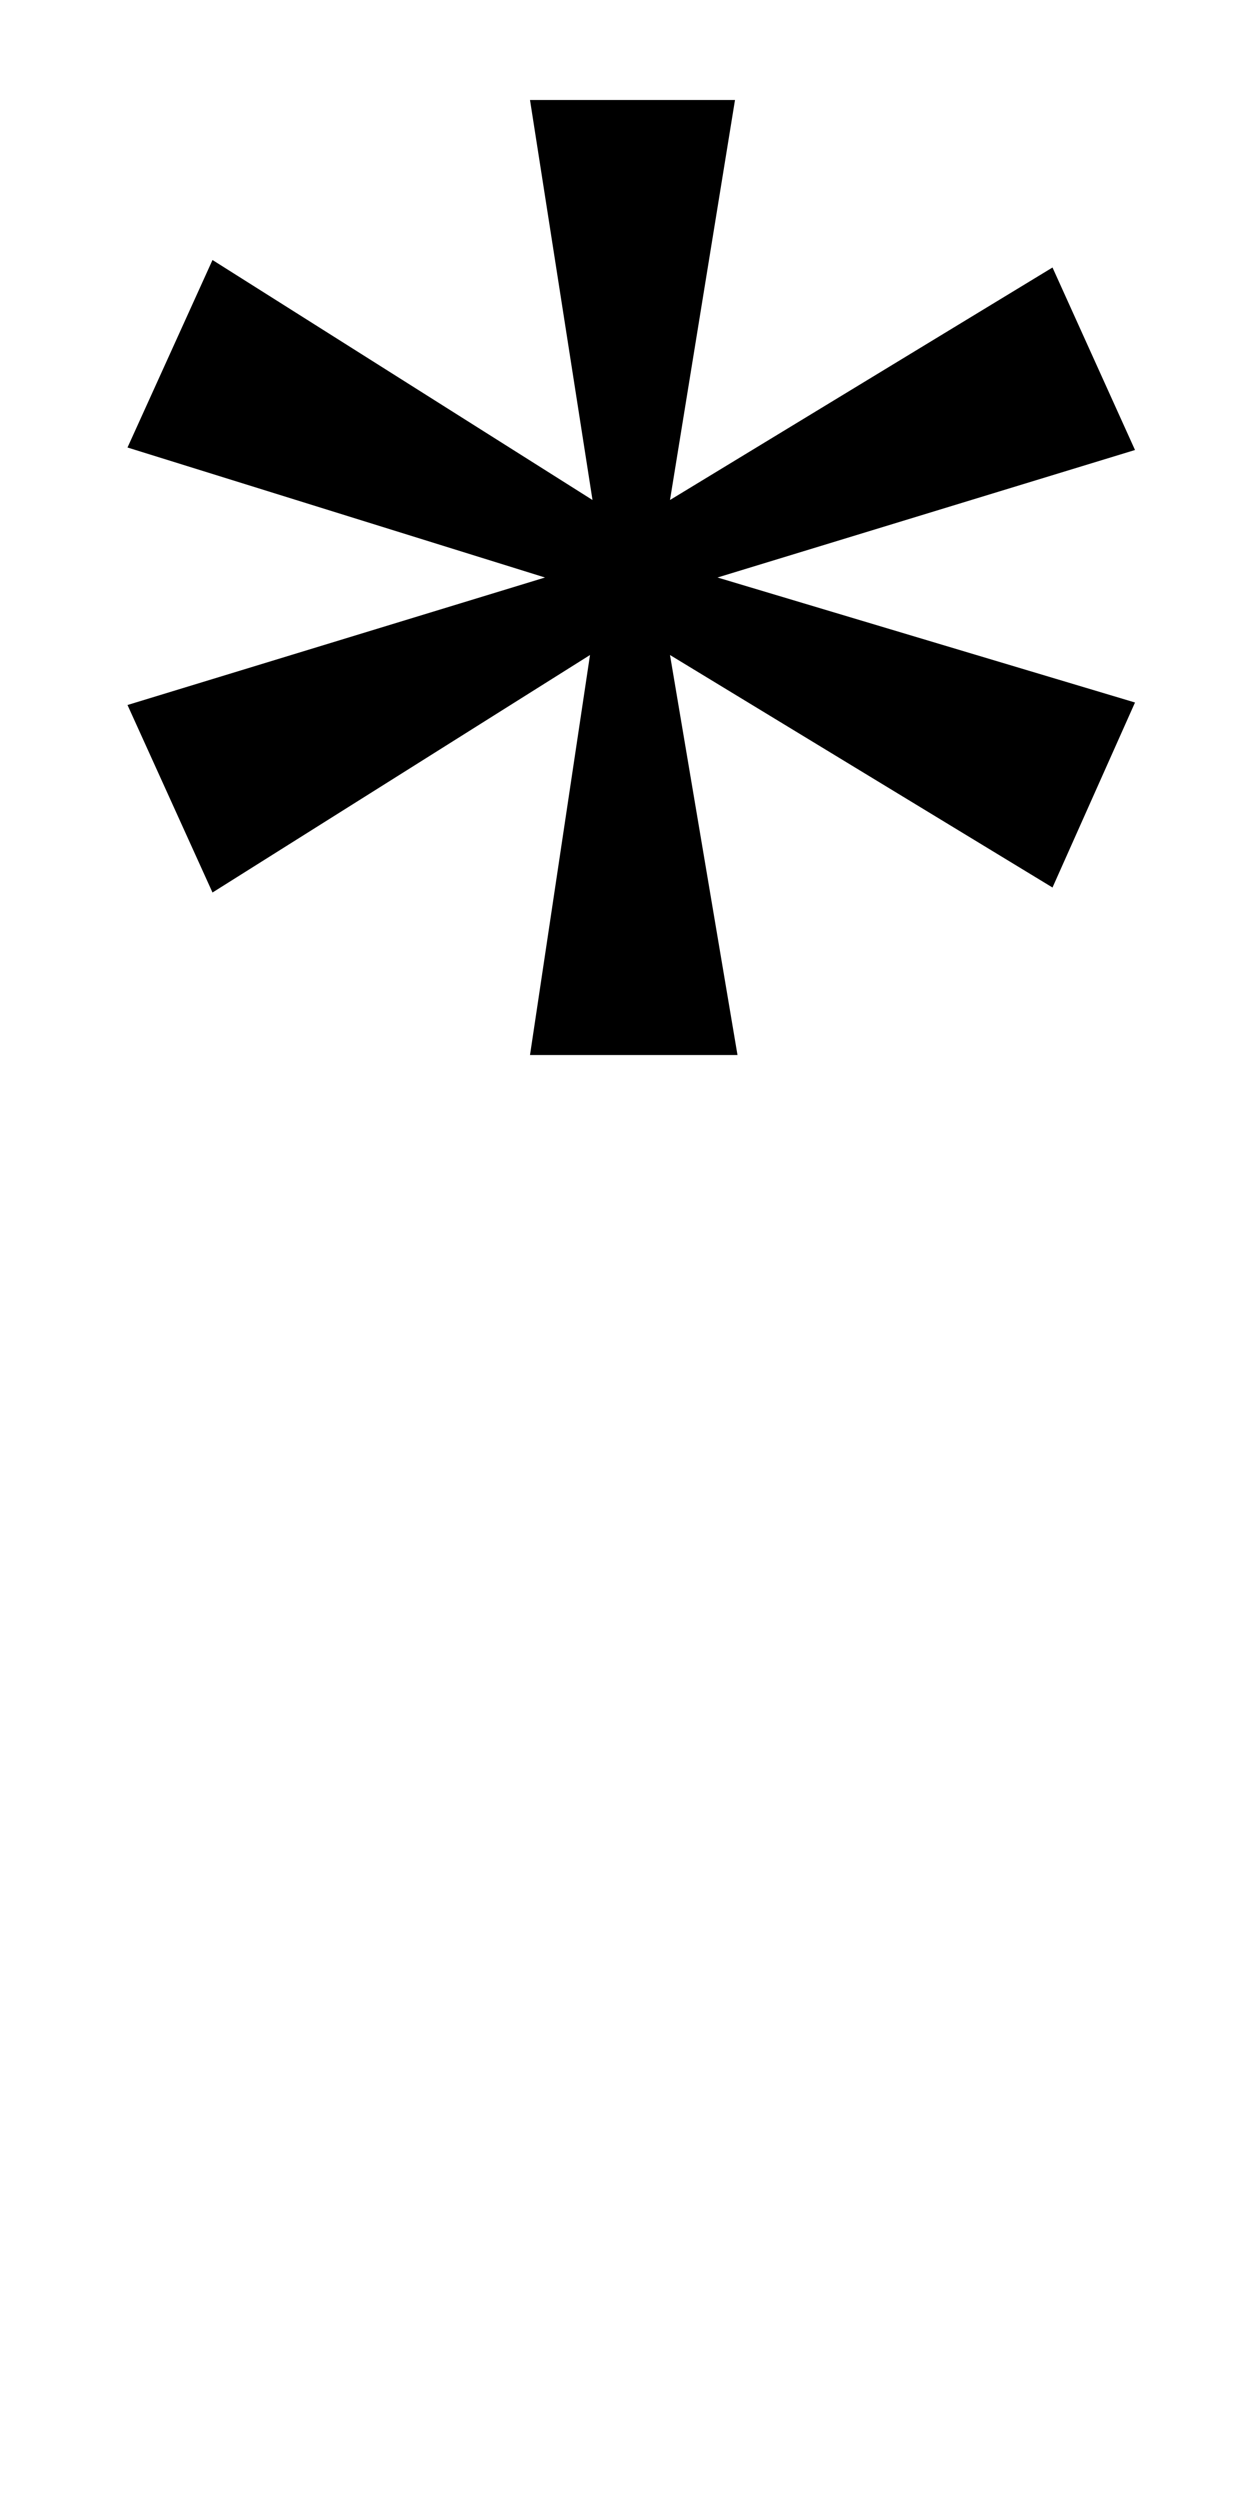 <?xml version="1.0" standalone="no"?>
<!DOCTYPE svg PUBLIC "-//W3C//DTD SVG 1.1//EN" "http://www.w3.org/Graphics/SVG/1.1/DTD/svg11.dtd" >
<svg xmlns="http://www.w3.org/2000/svg" xmlns:xlink="http://www.w3.org/1999/xlink" version="1.1" viewBox="-10 0 502 1000">
   <path fill="currentColor"
d="M202 422l24 -160l-151 95l-34 -75l167 -51l-167 -52l34 -75l152 96l-25 -160h82l-26 160l153 -93l33 73l-167 51l167 50l-33 74l-153 -93l27 160h-83z" />
</svg>
